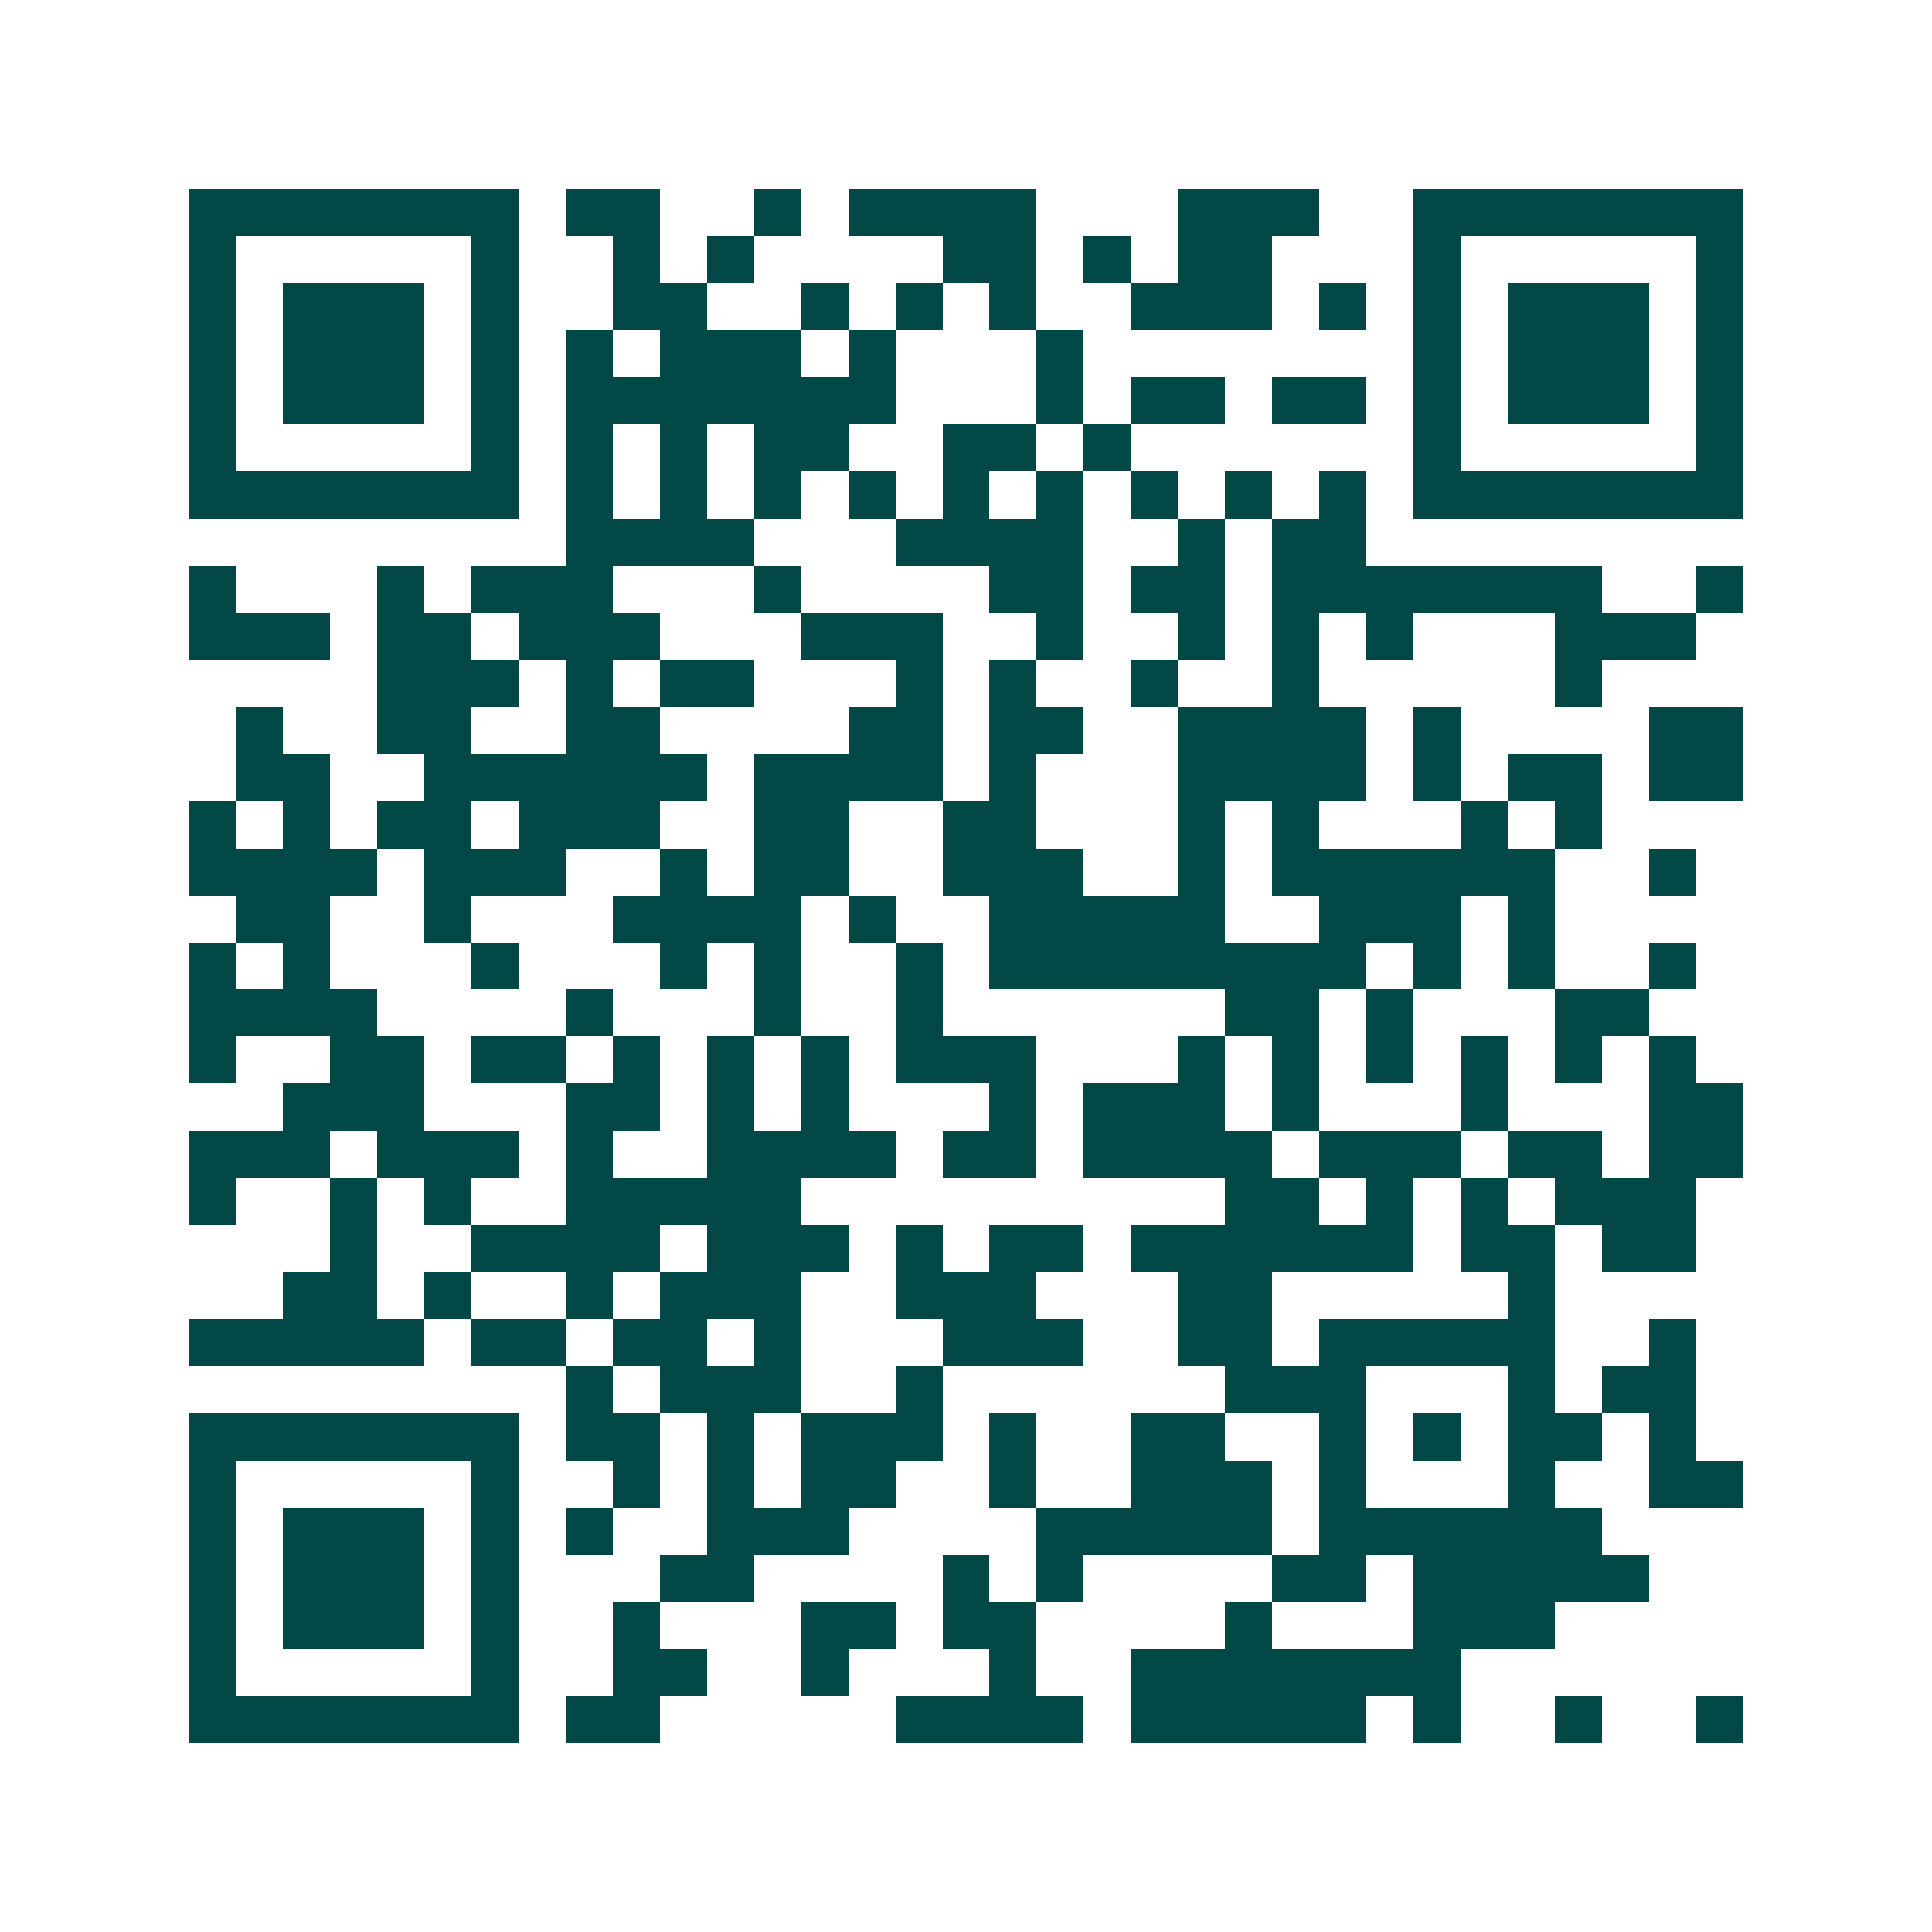 <svg xmlns="http://www.w3.org/2000/svg" width="200" height="200" viewBox="0 0 41 41" shape-rendering="crispEdges"><path fill="#ffffff" d="M0 0h41v41H0z"/><path stroke="#014847" d="M4 4.5h7m1 0h2m2 0h1m1 0h4m3 0h3m2 0h7M4 5.5h1m5 0h1m2 0h1m1 0h1m4 0h2m1 0h1m1 0h2m3 0h1m5 0h1M4 6.5h1m1 0h3m1 0h1m2 0h2m2 0h1m1 0h1m1 0h1m2 0h3m1 0h1m1 0h1m1 0h3m1 0h1M4 7.5h1m1 0h3m1 0h1m1 0h1m1 0h3m1 0h1m3 0h1m7 0h1m1 0h3m1 0h1M4 8.5h1m1 0h3m1 0h1m1 0h7m3 0h1m1 0h2m1 0h2m1 0h1m1 0h3m1 0h1M4 9.5h1m5 0h1m1 0h1m1 0h1m1 0h2m2 0h2m1 0h1m6 0h1m5 0h1M4 10.5h7m1 0h1m1 0h1m1 0h1m1 0h1m1 0h1m1 0h1m1 0h1m1 0h1m1 0h1m1 0h7M12 11.5h4m3 0h4m2 0h1m1 0h2M4 12.5h1m3 0h1m1 0h3m3 0h1m4 0h2m1 0h2m1 0h7m2 0h1M4 13.5h3m1 0h2m1 0h3m3 0h3m2 0h1m2 0h1m1 0h1m1 0h1m3 0h3M8 14.5h3m1 0h1m1 0h2m3 0h1m1 0h1m2 0h1m2 0h1m5 0h1M5 15.5h1m2 0h2m2 0h2m4 0h2m1 0h2m2 0h4m1 0h1m4 0h2M5 16.5h2m2 0h6m1 0h4m1 0h1m3 0h4m1 0h1m1 0h2m1 0h2M4 17.5h1m1 0h1m1 0h2m1 0h3m2 0h2m2 0h2m3 0h1m1 0h1m3 0h1m1 0h1M4 18.5h4m1 0h3m2 0h1m1 0h2m2 0h3m2 0h1m1 0h6m2 0h1M5 19.5h2m2 0h1m3 0h4m1 0h1m2 0h5m2 0h3m1 0h1M4 20.5h1m1 0h1m3 0h1m3 0h1m1 0h1m2 0h1m1 0h8m1 0h1m1 0h1m2 0h1M4 21.5h4m4 0h1m3 0h1m2 0h1m6 0h2m1 0h1m3 0h2M4 22.5h1m2 0h2m1 0h2m1 0h1m1 0h1m1 0h1m1 0h3m3 0h1m1 0h1m1 0h1m1 0h1m1 0h1m1 0h1M6 23.5h3m3 0h2m1 0h1m1 0h1m3 0h1m1 0h3m1 0h1m3 0h1m3 0h2M4 24.5h3m1 0h3m1 0h1m2 0h4m1 0h2m1 0h4m1 0h3m1 0h2m1 0h2M4 25.5h1m2 0h1m1 0h1m2 0h5m9 0h2m1 0h1m1 0h1m1 0h3M7 26.5h1m2 0h4m1 0h3m1 0h1m1 0h2m1 0h6m1 0h2m1 0h2M6 27.5h2m1 0h1m2 0h1m1 0h3m2 0h3m3 0h2m5 0h1M4 28.5h5m1 0h2m1 0h2m1 0h1m3 0h3m2 0h2m1 0h5m2 0h1M12 29.5h1m1 0h3m2 0h1m6 0h3m3 0h1m1 0h2M4 30.5h7m1 0h2m1 0h1m1 0h3m1 0h1m2 0h2m2 0h1m1 0h1m1 0h2m1 0h1M4 31.5h1m5 0h1m2 0h1m1 0h1m1 0h2m2 0h1m2 0h3m1 0h1m3 0h1m2 0h2M4 32.5h1m1 0h3m1 0h1m1 0h1m2 0h3m4 0h5m1 0h6M4 33.5h1m1 0h3m1 0h1m3 0h2m4 0h1m1 0h1m4 0h2m1 0h5M4 34.5h1m1 0h3m1 0h1m2 0h1m3 0h2m1 0h2m4 0h1m3 0h3M4 35.5h1m5 0h1m2 0h2m2 0h1m3 0h1m2 0h7M4 36.5h7m1 0h2m5 0h4m1 0h5m1 0h1m2 0h1m2 0h1"/></svg>
